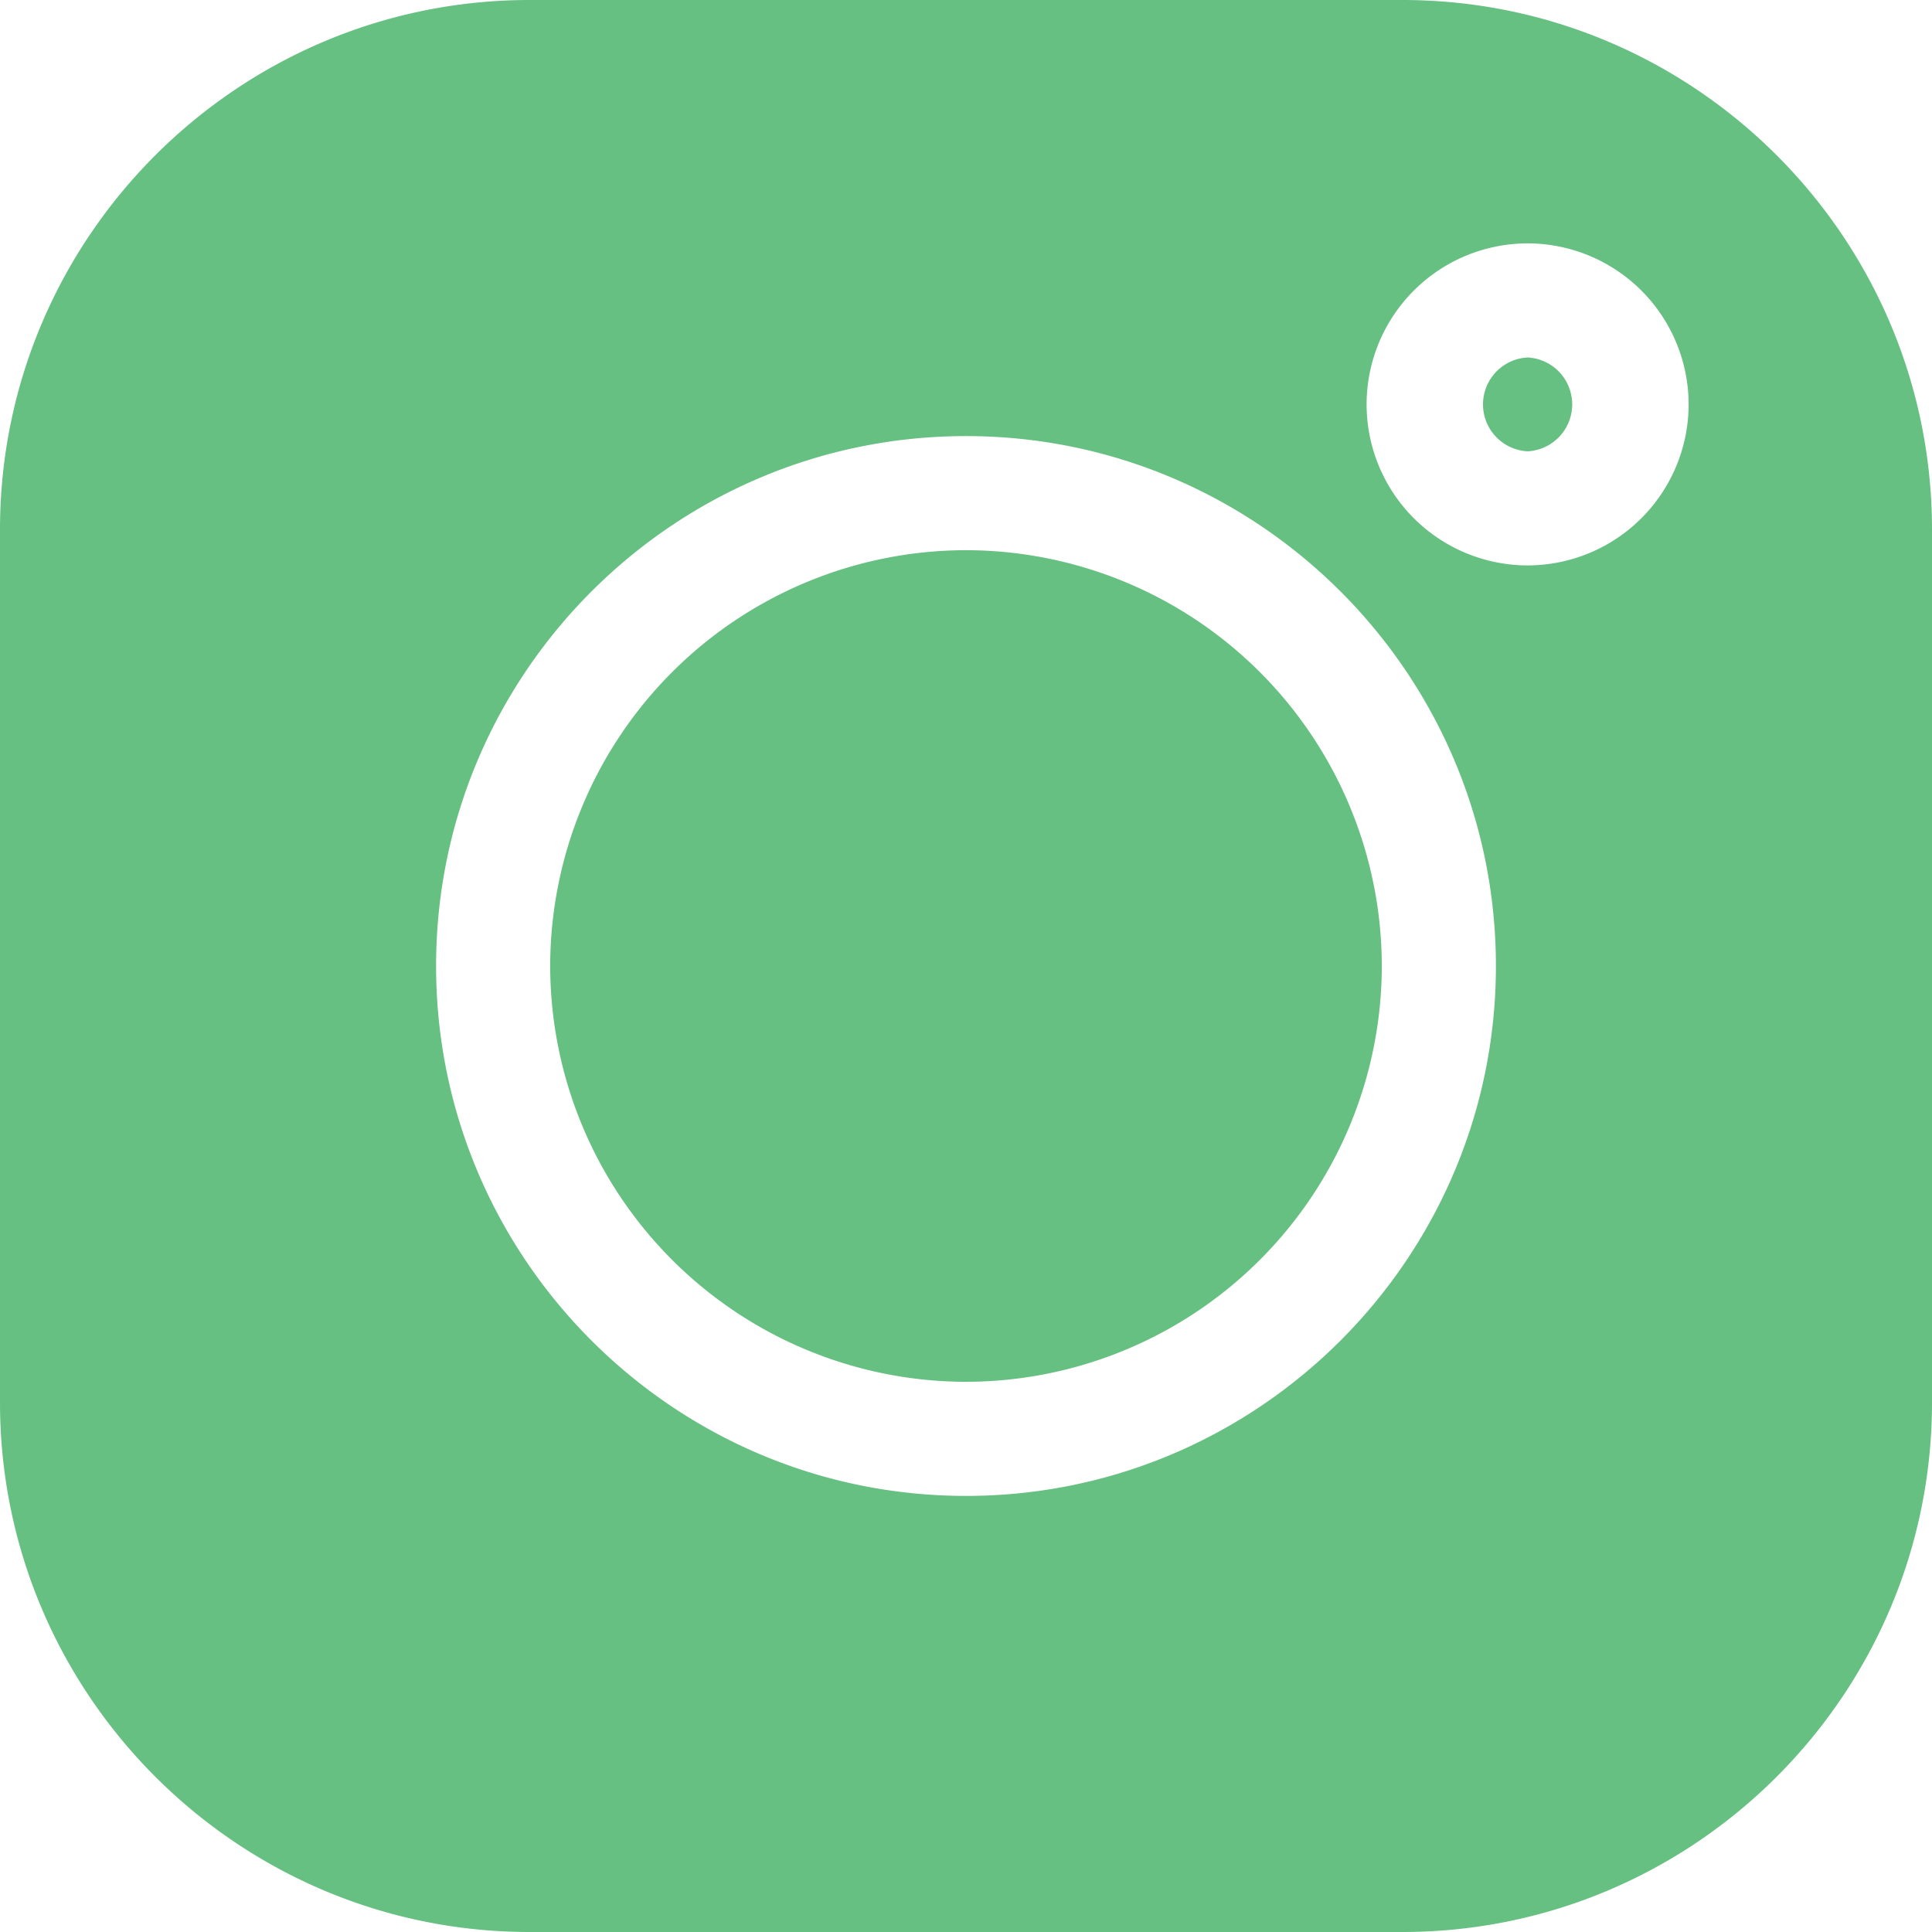 <svg xmlns="http://www.w3.org/2000/svg" width="32" height="32" fill="none" viewBox="0 0 32 32"><g fill="#66C081" clip-path="url(#a)"><path d="M25.302 5.921a.778.778 0 0 0 0 1.554.778.778 0 0 0 0-1.554M16 9.113A6.895 6.895 0 0 0 9.113 16 6.895 6.895 0 0 0 16 22.887 6.895 6.895 0 0 0 22.887 16 6.895 6.895 0 0 0 16 9.113"/><path d="M23.228 0H8.772C3.935 0 0 3.935 0 8.772v14.456C0 28.065 3.935 32 8.772 32h14.456C28.065 32 32 28.065 32 23.228V8.772C32 3.935 28.065 0 23.228 0M16 24.777c-4.84 0-8.777-3.937-8.777-8.777S11.16 7.223 16 7.223 24.777 11.16 24.777 16 20.84 24.777 16 24.777m9.302-15.412a2.67 2.67 0 0 1-2.667-2.667 2.67 2.67 0 0 1 2.667-2.667 2.67 2.67 0 0 1 2.667 2.667 2.67 2.67 0 0 1-2.667 2.667"/></g><defs><clipPath id="a"><path fill="#fff" d="M0 0h32v32H0z"/></clipPath></defs></svg>
